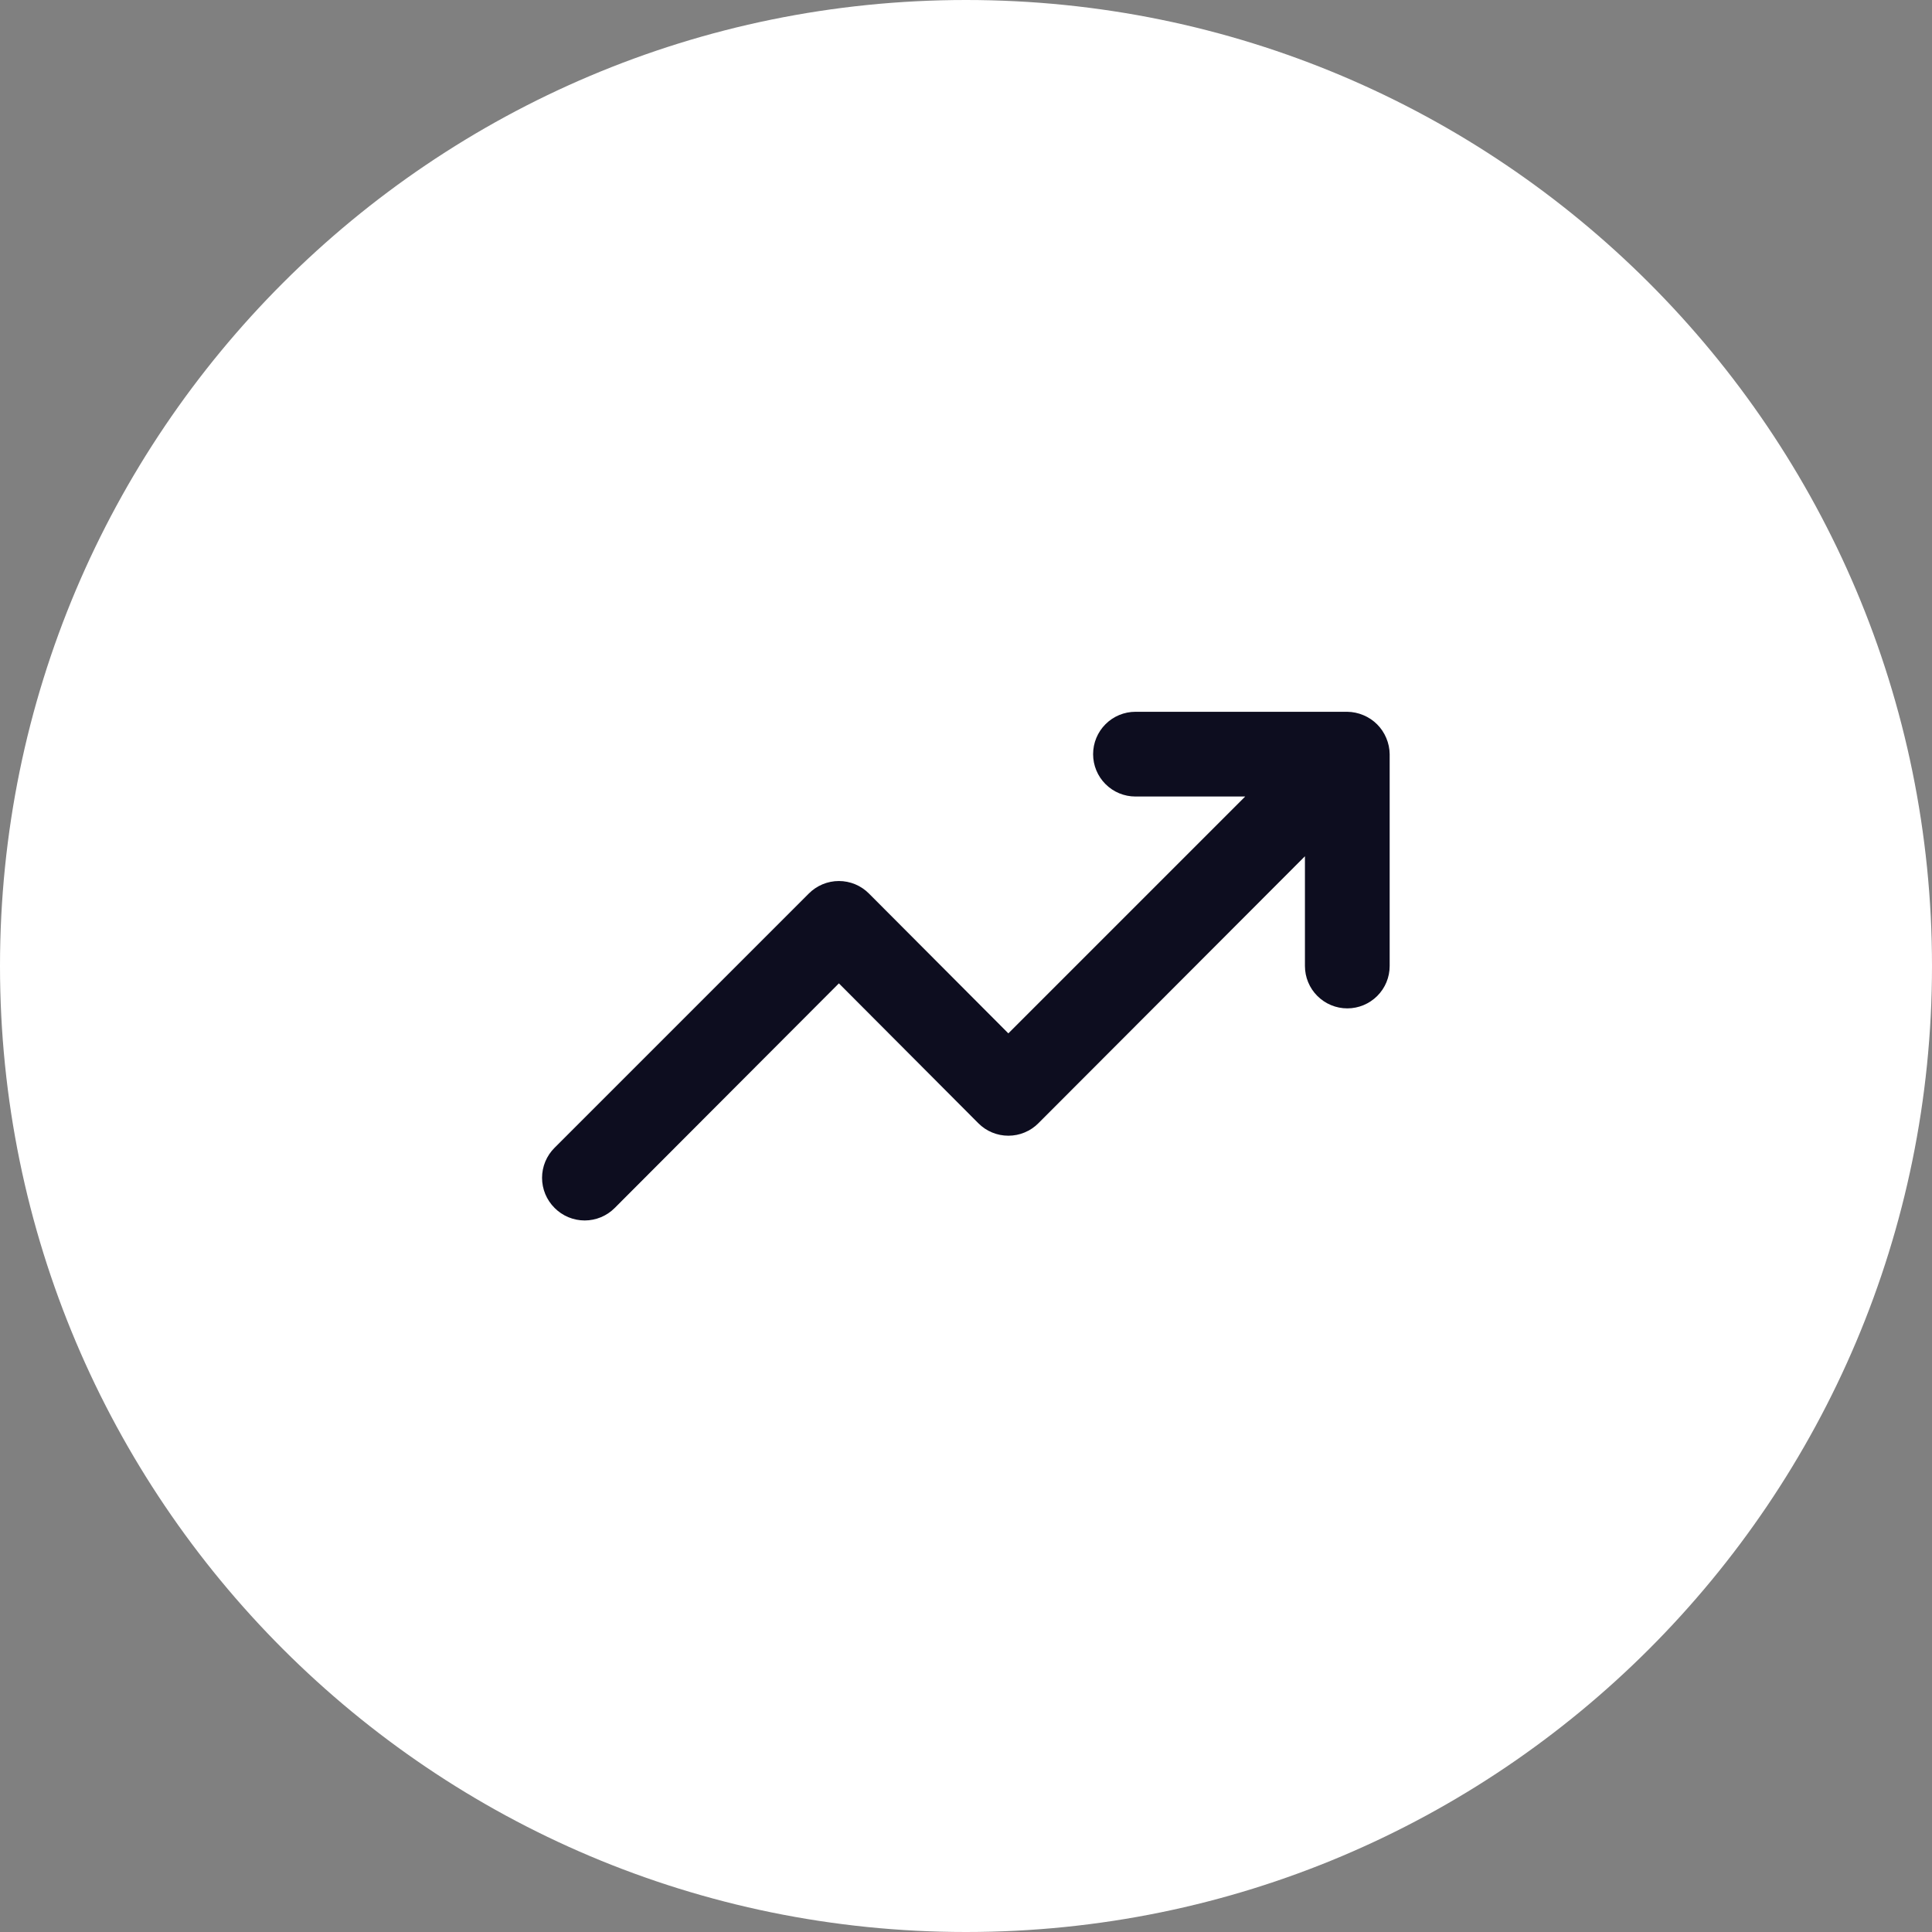 <svg width="76" height="76" viewBox="0 0 76 76" fill="none" xmlns="http://www.w3.org/2000/svg">
<rect x="0" y="0" width="76" height="76" fill="#808080" stroke="none"/>
<g clip-path="url(#clip0_103_133)">
<path d="M76 38C76 17.013 58.987 0 38 0C17.013 0 0 17.013 0 38C0 58.987 17.013 76 38 76C58.987 76 76 58.987 76 38Z" fill="white"/>
<path d="M54.533 29.033C54.364 28.626 54.04 28.302 53.633 28.133C53.432 28.048 53.217 28.003 53 28H44.666C44.224 28 43.8 28.176 43.488 28.488C43.175 28.801 43 29.225 43 29.667C43 30.109 43.175 30.533 43.488 30.845C43.8 31.158 44.224 31.333 44.666 31.333H48.983L39.666 40.65L34.183 35.15C34.028 34.994 33.844 34.87 33.641 34.785C33.437 34.701 33.22 34.657 33 34.657C32.78 34.657 32.562 34.701 32.359 34.785C32.156 34.87 31.971 34.994 31.816 35.15L21.816 45.15C21.66 45.305 21.536 45.489 21.451 45.692C21.367 45.895 21.323 46.113 21.323 46.333C21.323 46.553 21.367 46.771 21.451 46.974C21.536 47.177 21.66 47.362 21.816 47.517C21.971 47.673 22.155 47.797 22.359 47.882C22.562 47.966 22.78 48.01 23 48.01C23.22 48.01 23.437 47.966 23.64 47.882C23.844 47.797 24.028 47.673 24.183 47.517L33 38.683L38.483 44.183C38.638 44.34 38.822 44.464 39.025 44.548C39.228 44.633 39.446 44.676 39.666 44.676C39.886 44.676 40.104 44.633 40.307 44.548C40.51 44.464 40.695 44.34 40.85 44.183L51.333 33.683V38C51.333 38.442 51.508 38.866 51.821 39.178C52.134 39.491 52.557 39.667 53 39.667C53.442 39.667 53.865 39.491 54.178 39.178C54.491 38.866 54.666 38.442 54.666 38V29.667C54.664 29.449 54.618 29.234 54.533 29.033Z" fill="#0D0D1F"/>
</g>
<defs>
<clipPath id="clip0_103_133">
<rect width="76" height="76" fill="white"/>
</clipPath>
</defs>
</svg>
